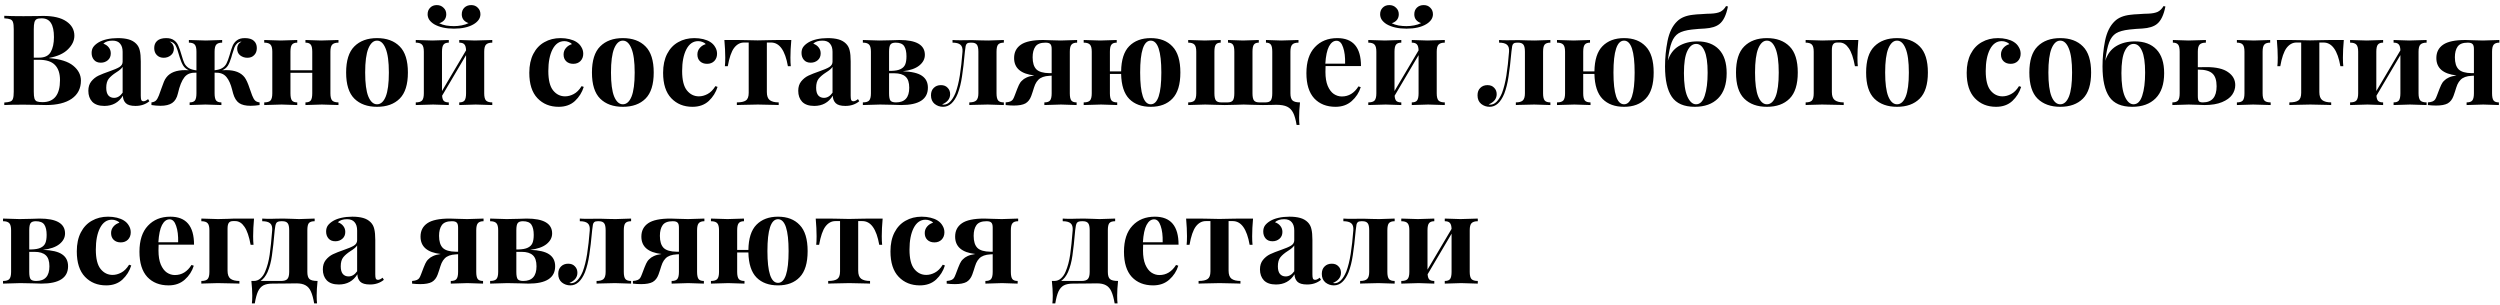 <?xml version="1.0" encoding="UTF-8"?> <svg xmlns="http://www.w3.org/2000/svg" width="476" height="58" viewBox="0 0 476 58" fill="none"> <path d="M9.36 11.072C11.44 11.232 12.968 11.712 13.944 12.512C14.92 13.312 15.408 14.256 15.408 15.344C15.408 16.832 14.824 17.984 13.656 18.8C12.488 19.6 10.864 20 8.784 20C8.32 20 7.928 19.992 7.608 19.976C6.552 19.944 5.52 19.928 4.512 19.928C2.864 19.928 1.632 19.952 0.816 20V19.52C1.344 19.488 1.728 19.424 1.968 19.328C2.224 19.232 2.392 19.048 2.472 18.776C2.568 18.504 2.616 18.064 2.616 17.456V5.552C2.616 4.944 2.568 4.504 2.472 4.232C2.392 3.96 2.224 3.776 1.968 3.68C1.728 3.584 1.344 3.52 0.816 3.488V3.008C1.632 3.056 2.848 3.08 4.464 3.08L7.128 3.056C7.448 3.04 7.816 3.032 8.232 3.032C10.152 3.032 11.616 3.376 12.624 4.064C13.648 4.752 14.16 5.664 14.16 6.8C14.16 7.728 13.752 8.592 12.936 9.392C12.136 10.192 10.944 10.736 9.36 11.024V11.072ZM7.92 3.488C7.488 3.488 7.168 3.544 6.96 3.656C6.768 3.768 6.632 3.968 6.552 4.256C6.472 4.544 6.432 4.976 6.432 5.552V10.976H7.464C8.504 10.976 9.232 10.624 9.648 9.92C10.064 9.2 10.272 8.248 10.272 7.064C10.272 5.864 10.08 4.968 9.696 4.376C9.328 3.784 8.736 3.488 7.92 3.488ZM8.088 19.448C10.312 19.448 11.424 18.048 11.424 15.248C11.424 13.984 11.104 13.024 10.464 12.368C9.824 11.712 8.816 11.384 7.44 11.384H6.432V17.456C6.432 18.032 6.472 18.456 6.552 18.728C6.632 19 6.784 19.192 7.008 19.304C7.248 19.4 7.608 19.448 8.088 19.448ZM19.869 20.168C18.845 20.168 18.077 19.904 17.565 19.376C17.069 18.848 16.821 18.152 16.821 17.288C16.821 16.568 17.005 15.976 17.373 15.512C17.757 15.032 18.213 14.664 18.741 14.408C19.285 14.152 19.973 13.88 20.805 13.592C21.685 13.288 22.325 13.016 22.725 12.776C23.141 12.52 23.349 12.176 23.349 11.744V9.872C23.349 9.2 23.189 8.68 22.869 8.312C22.565 7.928 22.085 7.736 21.429 7.736C20.661 7.736 20.077 7.928 19.677 8.312C20.125 8.472 20.469 8.712 20.709 9.032C20.965 9.352 21.093 9.728 21.093 10.16C21.093 10.704 20.909 11.136 20.541 11.456C20.173 11.776 19.725 11.936 19.197 11.936C18.637 11.936 18.205 11.76 17.901 11.408C17.597 11.056 17.445 10.616 17.445 10.088C17.445 9.64 17.549 9.264 17.757 8.96C17.981 8.64 18.317 8.344 18.765 8.072C19.197 7.816 19.725 7.616 20.349 7.472C20.989 7.328 21.685 7.256 22.437 7.256C23.221 7.256 23.901 7.336 24.477 7.496C25.053 7.656 25.533 7.928 25.917 8.312C26.269 8.664 26.501 9.096 26.613 9.608C26.741 10.12 26.805 10.816 26.805 11.696V18.224C26.805 18.608 26.837 18.88 26.901 19.04C26.981 19.2 27.125 19.28 27.333 19.28C27.573 19.28 27.861 19.144 28.197 18.872L28.437 19.28C27.717 19.872 26.837 20.168 25.797 20.168C24.917 20.168 24.301 19.992 23.949 19.64C23.597 19.288 23.413 18.816 23.397 18.224C22.597 19.52 21.421 20.168 19.869 20.168ZM21.717 18.632C22.341 18.632 22.885 18.304 23.349 17.648V12.728C23.157 13.048 22.749 13.4 22.125 13.784C21.501 14.184 21.029 14.584 20.709 14.984C20.389 15.384 20.229 15.96 20.229 16.712C20.229 17.368 20.365 17.856 20.637 18.176C20.909 18.48 21.269 18.632 21.717 18.632ZM48.011 18.176C48.187 18.624 48.371 18.944 48.563 19.136C48.755 19.328 49.043 19.448 49.427 19.496V20C48.819 20.096 48.243 20.144 47.699 20.144C46.755 20.144 46.027 19.968 45.515 19.616C45.003 19.248 44.627 18.64 44.387 17.792C44.355 17.68 44.283 17.408 44.171 16.976C44.059 16.528 43.915 16.104 43.739 15.704C43.563 15.304 43.363 14.968 43.139 14.696C42.867 14.36 42.547 14.128 42.179 14C41.827 13.872 41.387 13.816 40.859 13.832V17.768C40.859 18.424 40.955 18.88 41.147 19.136C41.339 19.376 41.675 19.496 42.155 19.496V20C40.619 19.936 39.603 19.904 39.107 19.904C38.643 19.904 37.643 19.936 36.107 20V19.496C36.587 19.496 36.923 19.376 37.115 19.136C37.307 18.88 37.403 18.424 37.403 17.768V13.832C36.907 13.816 36.467 13.872 36.083 14C35.715 14.128 35.395 14.36 35.123 14.696C34.611 15.336 34.195 16.368 33.875 17.792C33.683 18.64 33.315 19.248 32.771 19.616C32.243 19.968 31.507 20.144 30.563 20.144C30.019 20.144 29.443 20.096 28.835 20V19.496C29.219 19.448 29.507 19.328 29.699 19.136C29.891 18.944 30.075 18.624 30.251 18.176C30.411 17.776 30.579 17.312 30.755 16.784C30.931 16.272 31.083 15.864 31.211 15.56C31.339 15.24 31.499 14.96 31.691 14.72C32.395 13.808 33.579 13.352 35.243 13.352C35.563 13.352 35.795 13.36 35.939 13.376C35.475 13.168 35.123 12.872 34.883 12.488C34.643 12.104 34.419 11.576 34.211 10.904L34.043 10.352C33.867 9.728 33.715 9.272 33.587 8.984C33.475 8.68 33.315 8.44 33.107 8.264C32.915 8.072 32.643 7.952 32.291 7.904C32.579 8.064 32.787 8.264 32.915 8.504C33.043 8.728 33.107 8.968 33.107 9.224C33.107 9.8 32.907 10.24 32.507 10.544C32.123 10.848 31.675 11 31.163 11C30.635 11 30.203 10.832 29.867 10.496C29.531 10.16 29.363 9.712 29.363 9.152C29.363 8.576 29.547 8.12 29.915 7.784C30.299 7.432 30.875 7.256 31.643 7.256C32.267 7.256 32.763 7.392 33.131 7.664C33.499 7.92 33.771 8.264 33.947 8.696C34.139 9.112 34.347 9.712 34.571 10.496C34.763 11.184 34.947 11.712 35.123 12.08C35.315 12.432 35.579 12.72 35.915 12.944C36.267 13.168 36.763 13.32 37.403 13.4V9.848C37.403 9.192 37.299 8.744 37.091 8.504C36.883 8.248 36.507 8.12 35.963 8.12V7.616C37.627 7.68 38.707 7.712 39.203 7.712C39.731 7.712 40.763 7.68 42.299 7.616V8.12C41.771 8.12 41.395 8.248 41.171 8.504C40.963 8.744 40.859 9.192 40.859 9.848V13.376C41.483 13.312 41.963 13.176 42.299 12.968C42.651 12.76 42.923 12.472 43.115 12.104C43.307 11.736 43.507 11.2 43.715 10.496C43.939 9.696 44.139 9.088 44.315 8.672C44.507 8.256 44.779 7.92 45.131 7.664C45.499 7.392 45.995 7.256 46.619 7.256C47.403 7.256 47.979 7.432 48.347 7.784C48.715 8.12 48.899 8.576 48.899 9.152C48.899 9.712 48.731 10.16 48.395 10.496C48.075 10.832 47.643 11 47.099 11C46.587 11 46.131 10.848 45.731 10.544C45.347 10.24 45.155 9.8 45.155 9.224C45.155 8.968 45.219 8.728 45.347 8.504C45.491 8.264 45.707 8.064 45.995 7.904C45.643 7.952 45.363 8.072 45.155 8.264C44.947 8.456 44.779 8.704 44.651 9.008C44.539 9.296 44.387 9.752 44.195 10.376L44.051 10.904C43.843 11.592 43.619 12.128 43.379 12.512C43.139 12.88 42.787 13.168 42.323 13.376C42.499 13.36 42.755 13.352 43.091 13.352C44.707 13.352 45.867 13.808 46.571 14.72C46.891 15.152 47.211 15.856 47.531 16.832C47.755 17.488 47.915 17.936 48.011 18.176ZM64.446 8.12C63.886 8.12 63.486 8.248 63.246 8.504C63.022 8.744 62.91 9.192 62.91 9.848V17.768C62.91 18.424 63.022 18.88 63.246 19.136C63.486 19.376 63.886 19.496 64.446 19.496V20C62.846 19.936 61.79 19.904 61.278 19.904C60.798 19.904 59.758 19.936 58.158 20V19.496C58.638 19.496 58.974 19.376 59.166 19.136C59.358 18.88 59.454 18.424 59.454 17.768V13.856H55.302V17.768C55.302 18.424 55.398 18.88 55.59 19.136C55.782 19.376 56.118 19.496 56.598 19.496V20C55.126 19.936 54.134 19.904 53.622 19.904C53.142 19.904 52.038 19.936 50.31 20V19.496C50.886 19.496 51.286 19.376 51.51 19.136C51.734 18.88 51.846 18.424 51.846 17.768V9.848C51.846 9.192 51.734 8.744 51.51 8.504C51.286 8.248 50.886 8.12 50.31 8.12V7.616C51.974 7.68 53.03 7.712 53.478 7.712C54.022 7.712 55.062 7.68 56.598 7.616V8.12C56.118 8.12 55.782 8.248 55.59 8.504C55.398 8.744 55.302 9.192 55.302 9.848V13.376H59.454V9.848C59.454 9.192 59.358 8.744 59.166 8.504C58.974 8.248 58.638 8.12 58.158 8.12V7.616C59.694 7.68 60.686 7.712 61.134 7.712C61.678 7.712 62.782 7.68 64.446 7.616V8.12ZM71.784 7.256C73.624 7.256 75.064 7.784 76.104 8.84C77.144 9.88 77.664 11.536 77.664 13.808C77.664 16.08 77.144 17.736 76.104 18.776C75.064 19.816 73.624 20.336 71.784 20.336C69.96 20.336 68.52 19.816 67.464 18.776C66.424 17.736 65.904 16.08 65.904 13.808C65.904 11.536 66.424 9.88 67.464 8.84C68.52 7.784 69.96 7.256 71.784 7.256ZM71.784 7.736C71.096 7.736 70.544 8.24 70.128 9.248C69.728 10.24 69.528 11.76 69.528 13.808C69.528 15.856 69.728 17.376 70.128 18.368C70.544 19.36 71.096 19.856 71.784 19.856C72.488 19.856 73.04 19.368 73.44 18.392C73.84 17.4 74.04 15.872 74.04 13.808C74.04 11.744 73.832 10.216 73.416 9.224C73.016 8.232 72.472 7.736 71.784 7.736ZM93.73 8.12C93.17 8.12 92.77 8.248 92.53 8.504C92.306 8.744 92.194 9.192 92.194 9.848V17.768C92.194 18.424 92.306 18.88 92.53 19.136C92.77 19.376 93.17 19.496 93.73 19.496V20C92.13 19.936 91.074 19.904 90.562 19.904C90.082 19.904 89.042 19.936 87.442 20V19.496C87.922 19.496 88.258 19.376 88.45 19.136C88.642 18.88 88.738 18.424 88.738 17.768V10.496L84.178 18.224C84.21 18.704 84.322 19.04 84.514 19.232C84.722 19.408 85.034 19.496 85.45 19.496V20C83.978 19.936 82.986 19.904 82.474 19.904C81.994 19.904 80.89 19.936 79.162 20V19.496C79.738 19.496 80.138 19.376 80.362 19.136C80.586 18.88 80.698 18.424 80.698 17.768V9.848C80.698 9.192 80.586 8.744 80.362 8.504C80.138 8.248 79.738 8.12 79.162 8.12V7.616C80.826 7.68 81.882 7.712 82.33 7.712C82.874 7.712 83.914 7.68 85.45 7.616V8.12C84.97 8.12 84.634 8.248 84.442 8.504C84.25 8.744 84.154 9.192 84.154 9.848V17.336L88.738 9.584C88.722 9.024 88.61 8.64 88.402 8.432C88.21 8.224 87.89 8.12 87.442 8.12V7.616C88.978 7.68 89.97 7.712 90.418 7.712C90.962 7.712 92.066 7.68 93.73 7.616V8.12ZM89.722 0.968C90.234 0.968 90.65 1.136 90.97 1.472C91.306 1.792 91.474 2.208 91.474 2.72C91.474 3.104 91.354 3.464 91.114 3.8C90.874 4.12 90.562 4.392 90.178 4.616C89.234 5.176 87.986 5.456 86.434 5.456C84.898 5.456 83.642 5.176 82.666 4.616C82.298 4.392 81.994 4.12 81.754 3.8C81.53 3.464 81.418 3.104 81.418 2.72C81.418 2.208 81.578 1.792 81.898 1.472C82.218 1.136 82.642 0.968 83.17 0.968C83.682 0.968 84.106 1.136 84.442 1.472C84.794 1.792 84.97 2.208 84.97 2.72C84.97 3.136 84.85 3.496 84.61 3.8C84.37 4.088 84.042 4.296 83.626 4.424C83.994 4.616 84.434 4.76 84.946 4.856C85.458 4.936 85.954 4.976 86.434 4.976C86.914 4.976 87.402 4.928 87.898 4.832C88.41 4.736 88.85 4.592 89.218 4.4C88.818 4.272 88.498 4.064 88.258 3.776C88.034 3.488 87.922 3.136 87.922 2.72C87.922 2.192 88.09 1.768 88.426 1.448C88.762 1.128 89.194 0.968 89.722 0.968ZM106.73 7.256C107.322 7.256 107.882 7.32 108.41 7.448C108.938 7.576 109.378 7.752 109.73 7.976C110.146 8.232 110.466 8.56 110.69 8.96C110.93 9.344 111.05 9.768 111.05 10.232C111.05 10.792 110.874 11.256 110.522 11.624C110.17 11.976 109.714 12.152 109.154 12.152C108.594 12.152 108.146 11.992 107.81 11.672C107.474 11.352 107.306 10.92 107.306 10.376C107.306 9.896 107.458 9.48 107.762 9.128C108.066 8.776 108.442 8.536 108.89 8.408C108.762 8.232 108.562 8.096 108.29 8C108.034 7.888 107.754 7.832 107.45 7.832C106.49 7.832 105.738 8.36 105.194 9.416C104.666 10.456 104.402 11.824 104.402 13.52C104.402 15.232 104.706 16.464 105.314 17.216C105.922 17.968 106.682 18.344 107.594 18.344C108.138 18.344 108.682 18.2 109.226 17.912C109.786 17.624 110.29 17.12 110.738 16.4L111.146 16.544C110.826 17.584 110.266 18.48 109.466 19.232C108.666 19.968 107.634 20.336 106.37 20.336C104.722 20.336 103.378 19.792 102.338 18.704C101.298 17.616 100.778 16 100.778 13.856C100.778 12.448 101.034 11.248 101.546 10.256C102.058 9.264 102.762 8.52 103.658 8.024C104.554 7.512 105.578 7.256 106.73 7.256ZM118.588 7.256C120.428 7.256 121.868 7.784 122.908 8.84C123.948 9.88 124.468 11.536 124.468 13.808C124.468 16.08 123.948 17.736 122.908 18.776C121.868 19.816 120.428 20.336 118.588 20.336C116.764 20.336 115.324 19.816 114.268 18.776C113.228 17.736 112.708 16.08 112.708 13.808C112.708 11.536 113.228 9.88 114.268 8.84C115.324 7.784 116.764 7.256 118.588 7.256ZM118.588 7.736C117.9 7.736 117.348 8.24 116.932 9.248C116.532 10.24 116.332 11.76 116.332 13.808C116.332 15.856 116.532 17.376 116.932 18.368C117.348 19.36 117.9 19.856 118.588 19.856C119.292 19.856 119.844 19.368 120.244 18.392C120.644 17.4 120.844 15.872 120.844 13.808C120.844 11.744 120.636 10.216 120.22 9.224C119.82 8.232 119.276 7.736 118.588 7.736ZM132.207 7.256C132.799 7.256 133.359 7.32 133.887 7.448C134.415 7.576 134.855 7.752 135.207 7.976C135.623 8.232 135.943 8.56 136.167 8.96C136.407 9.344 136.527 9.768 136.527 10.232C136.527 10.792 136.351 11.256 135.999 11.624C135.647 11.976 135.191 12.152 134.631 12.152C134.071 12.152 133.623 11.992 133.287 11.672C132.951 11.352 132.783 10.92 132.783 10.376C132.783 9.896 132.935 9.48 133.239 9.128C133.543 8.776 133.919 8.536 134.367 8.408C134.239 8.232 134.039 8.096 133.767 8C133.511 7.888 133.231 7.832 132.927 7.832C131.967 7.832 131.215 8.36 130.671 9.416C130.143 10.456 129.879 11.824 129.879 13.52C129.879 15.232 130.183 16.464 130.791 17.216C131.399 17.968 132.159 18.344 133.071 18.344C133.615 18.344 134.159 18.2 134.703 17.912C135.263 17.624 135.767 17.12 136.215 16.4L136.623 16.544C136.303 17.584 135.743 18.48 134.943 19.232C134.143 19.968 133.111 20.336 131.847 20.336C130.199 20.336 128.855 19.792 127.815 18.704C126.775 17.616 126.255 16 126.255 13.856C126.255 12.448 126.511 11.248 127.023 10.256C127.535 9.264 128.239 8.52 129.135 8.024C130.031 7.512 131.055 7.256 132.207 7.256ZM150.665 7.616C150.553 8.864 150.497 9.984 150.497 10.976C150.497 11.648 150.521 12.192 150.569 12.608H150.017C149.489 9.6 148.417 8.096 146.801 8.096H146.009V17.528C146.009 18.264 146.193 18.776 146.561 19.064C146.945 19.352 147.513 19.496 148.265 19.496V20L147.593 19.976C145.865 19.928 144.769 19.904 144.305 19.904C143.841 19.904 142.721 19.928 140.945 19.976L140.297 20V19.496C141.081 19.496 141.649 19.376 142.001 19.136C142.369 18.896 142.553 18.408 142.553 17.672V8.096H141.665C140.929 8.096 140.297 8.44 139.769 9.128C139.257 9.816 138.857 10.976 138.569 12.608H138.017C138.065 12.224 138.089 11.68 138.089 10.976C138.089 10.016 138.033 8.896 137.921 7.616H140.465L141.929 7.64C142.889 7.672 143.665 7.688 144.257 7.688C144.849 7.688 145.641 7.672 146.633 7.64L148.121 7.616H150.665ZM155.033 20.168C154.009 20.168 153.241 19.904 152.729 19.376C152.233 18.848 151.985 18.152 151.985 17.288C151.985 16.568 152.169 15.976 152.537 15.512C152.921 15.032 153.377 14.664 153.905 14.408C154.449 14.152 155.137 13.88 155.969 13.592C156.849 13.288 157.489 13.016 157.889 12.776C158.305 12.52 158.513 12.176 158.513 11.744V9.872C158.513 9.2 158.353 8.68 158.033 8.312C157.729 7.928 157.249 7.736 156.593 7.736C155.825 7.736 155.241 7.928 154.841 8.312C155.289 8.472 155.633 8.712 155.873 9.032C156.129 9.352 156.257 9.728 156.257 10.16C156.257 10.704 156.073 11.136 155.705 11.456C155.337 11.776 154.889 11.936 154.361 11.936C153.801 11.936 153.369 11.76 153.065 11.408C152.761 11.056 152.609 10.616 152.609 10.088C152.609 9.64 152.713 9.264 152.921 8.96C153.145 8.64 153.481 8.344 153.929 8.072C154.361 7.816 154.889 7.616 155.513 7.472C156.153 7.328 156.849 7.256 157.601 7.256C158.385 7.256 159.065 7.336 159.641 7.496C160.217 7.656 160.697 7.928 161.081 8.312C161.433 8.664 161.665 9.096 161.777 9.608C161.905 10.12 161.969 10.816 161.969 11.696V18.224C161.969 18.608 162.001 18.88 162.065 19.04C162.145 19.2 162.289 19.28 162.497 19.28C162.737 19.28 163.025 19.144 163.361 18.872L163.601 19.28C162.881 19.872 162.001 20.168 160.961 20.168C160.081 20.168 159.465 19.992 159.113 19.64C158.761 19.288 158.577 18.816 158.561 18.224C157.761 19.52 156.585 20.168 155.033 20.168ZM156.881 18.632C157.505 18.632 158.049 18.304 158.513 17.648V12.728C158.321 13.048 157.913 13.4 157.289 13.784C156.665 14.184 156.193 14.584 155.873 14.984C155.553 15.384 155.393 15.96 155.393 16.712C155.393 17.368 155.529 17.856 155.801 18.176C156.073 18.48 156.433 18.632 156.881 18.632ZM171.895 13.568C173.591 13.632 174.807 13.92 175.543 14.432C176.295 14.944 176.671 15.696 176.671 16.688C176.671 18.896 174.975 20 171.583 20C171.311 20 170.775 19.984 169.975 19.952C168.983 19.92 168.183 19.904 167.575 19.904C167.111 19.904 166.015 19.936 164.287 20V19.496C164.863 19.496 165.263 19.376 165.487 19.136C165.711 18.88 165.823 18.424 165.823 17.768V9.848C165.823 9.192 165.711 8.744 165.487 8.504C165.263 8.248 164.863 8.12 164.287 8.12V7.616C165.951 7.68 166.999 7.712 167.431 7.712C168.007 7.712 168.759 7.696 169.687 7.664C170.455 7.632 170.975 7.616 171.247 7.616C174.479 7.616 176.095 8.56 176.095 10.448C176.095 11.232 175.735 11.912 175.015 12.488C174.311 13.048 173.271 13.408 171.895 13.568ZM170.527 8.12C170.047 8.12 169.719 8.24 169.543 8.48C169.367 8.704 169.279 9.16 169.279 9.848V13.496H169.663C170.447 13.48 171.047 13.368 171.463 13.16C171.895 12.952 172.191 12.656 172.351 12.272C172.511 11.888 172.591 11.368 172.591 10.712C172.591 9.88 172.447 9.24 172.159 8.792C171.871 8.344 171.327 8.12 170.527 8.12ZM170.599 19.496C172.279 19.496 173.119 18.568 173.119 16.712C173.119 15.72 172.887 15.016 172.423 14.6C171.959 14.168 171.247 13.952 170.287 13.952H169.279V17.768C169.279 18.456 169.367 18.92 169.543 19.16C169.735 19.384 170.087 19.496 170.599 19.496ZM191.131 8.12C190.603 8.12 190.235 8.248 190.027 8.504C189.835 8.744 189.739 9.192 189.739 9.848V17.768C189.739 18.424 189.843 18.88 190.051 19.136C190.259 19.376 190.619 19.496 191.131 19.496V20C189.595 19.936 188.571 19.904 188.059 19.904C187.643 19.904 186.643 19.928 185.059 19.976C184.931 19.992 184.763 20 184.555 20V19.496C185.163 19.496 185.603 19.376 185.875 19.136C186.147 18.88 186.283 18.424 186.283 17.768V9.848C186.283 9.192 186.187 8.744 185.995 8.504C185.803 8.248 185.467 8.12 184.987 8.12H184.771C184.483 8.12 184.267 8.176 184.123 8.288C183.995 8.384 183.907 8.544 183.859 8.768C183.811 8.992 183.763 9.352 183.715 9.848C183.539 11.784 183.355 13.36 183.163 14.576C182.987 15.792 182.715 16.88 182.347 17.84C181.659 19.504 180.731 20.336 179.563 20.336C178.955 20.336 178.419 20.152 177.955 19.784C177.491 19.4 177.259 18.856 177.259 18.152C177.259 17.544 177.435 17.072 177.787 16.736C178.139 16.384 178.595 16.208 179.155 16.208C179.699 16.208 180.123 16.376 180.427 16.712C180.747 17.032 180.907 17.44 180.907 17.936C180.907 18.8 180.395 19.448 179.371 19.88C179.467 19.912 179.571 19.928 179.683 19.928C180.547 19.928 181.291 19.192 181.915 17.72C182.267 16.792 182.547 15.672 182.755 14.36C182.963 13.032 183.131 11.528 183.259 9.848C183.307 9.208 183.171 8.76 182.851 8.504C182.547 8.248 182.051 8.12 181.363 8.12V7.616C181.715 7.648 182.219 7.664 182.875 7.664L185.107 7.64C185.571 7.64 186.139 7.656 186.811 7.688L188.179 7.712C188.611 7.712 189.595 7.68 191.131 7.616V8.12ZM205.085 8.12C204.573 8.12 204.213 8.248 204.005 8.504C203.797 8.744 203.693 9.192 203.693 9.848V17.768C203.693 18.424 203.789 18.88 203.981 19.136C204.173 19.376 204.509 19.496 204.989 19.496V20C203.517 19.936 202.525 19.904 202.013 19.904C201.565 19.904 200.509 19.936 198.845 20V19.496C199.373 19.496 199.733 19.376 199.925 19.136C200.133 18.88 200.237 18.424 200.237 17.768V14.408C200.045 14.408 199.901 14.416 199.805 14.432C198.845 14.48 198.141 14.736 197.693 15.2C197.453 15.44 197.253 15.736 197.093 16.088C196.949 16.44 196.797 16.888 196.637 17.432L196.349 18.272C196.109 18.928 195.741 19.4 195.245 19.688C194.749 19.96 194.013 20.096 193.037 20.096C192.509 20.096 191.989 20.064 191.476 20V19.496C191.877 19.464 192.181 19.4 192.389 19.304C192.597 19.208 192.749 19.088 192.845 18.944C192.957 18.784 193.077 18.528 193.205 18.176C193.573 17.184 193.837 16.52 193.997 16.184C194.157 15.832 194.357 15.552 194.597 15.344C194.805 15.12 195.085 14.928 195.437 14.768C195.789 14.592 196.285 14.456 196.925 14.36C194.365 14.072 193.085 12.968 193.085 11.048C193.085 9.944 193.517 9.096 194.381 8.504C195.245 7.912 196.661 7.616 198.629 7.616C198.981 7.616 199.493 7.632 200.165 7.664C200.901 7.696 201.501 7.712 201.965 7.712C202.445 7.712 203.485 7.68 205.085 7.616V8.12ZM200.237 13.928V9.344C200.237 8.864 200.149 8.544 199.973 8.384C199.813 8.208 199.509 8.12 199.061 8.12C198.133 8.12 197.493 8.368 197.141 8.864C196.789 9.36 196.613 10.04 196.613 10.904C196.613 11.96 196.853 12.728 197.333 13.208C197.813 13.672 198.637 13.912 199.805 13.928H200.237ZM219.102 7.256C220.862 7.256 222.238 7.784 223.23 8.84C224.238 9.88 224.742 11.536 224.742 13.808C224.742 16.08 224.238 17.736 223.23 18.776C222.238 19.816 220.862 20.336 219.102 20.336C217.374 20.336 216.014 19.84 215.022 18.848C214.03 17.84 213.51 16.248 213.462 14.072H211.326V17.768C211.326 18.424 211.43 18.88 211.638 19.136C211.846 19.376 212.206 19.496 212.718 19.496V20C211.182 19.936 210.158 19.904 209.646 19.904C209.166 19.904 208.062 19.936 206.334 20V19.496C206.91 19.496 207.31 19.376 207.534 19.136C207.758 18.88 207.87 18.424 207.87 17.768V9.848C207.87 9.192 207.758 8.744 207.534 8.504C207.31 8.248 206.91 8.12 206.334 8.12V7.616C207.998 7.68 209.054 7.712 209.502 7.712C210.046 7.712 211.086 7.68 212.622 7.616V8.12C212.142 8.12 211.806 8.248 211.614 8.504C211.422 8.744 211.326 9.192 211.326 9.848V13.592H213.462C213.494 11.4 214.006 9.8 214.998 8.792C216.006 7.768 217.374 7.256 219.102 7.256ZM219.102 19.856C220.446 19.856 221.118 17.84 221.118 13.808C221.118 9.76 220.446 7.736 219.102 7.736C217.758 7.736 217.086 9.76 217.086 13.808C217.086 17.84 217.758 19.856 219.102 19.856ZM247.232 8.12C246.656 8.12 246.256 8.248 246.032 8.504C245.808 8.744 245.696 9.192 245.696 9.848V17.768C245.696 18.424 245.832 18.88 246.104 19.136C246.376 19.376 246.848 19.496 247.52 19.496C247.408 20.552 247.352 21.52 247.352 22.4C247.352 22.976 247.376 23.44 247.424 23.792H246.872C246.712 22.8 246.496 22.032 246.224 21.488C245.952 20.944 245.568 20.552 245.072 20.312C244.576 20.072 243.888 19.952 243.008 19.952C242.624 19.952 242.312 19.96 242.072 19.976L240.44 20C239.832 20 239.112 19.984 238.28 19.952C237.576 19.92 237.08 19.904 236.792 19.904C236.504 19.904 236.008 19.92 235.304 19.952C234.472 19.984 233.768 20 233.192 20C232.648 20 231.976 19.984 231.176 19.952C230.44 19.92 229.872 19.904 229.472 19.904C229.04 19.904 227.96 19.936 226.232 20V19.496C226.808 19.496 227.208 19.376 227.432 19.136C227.656 18.88 227.768 18.424 227.768 17.768V9.848C227.768 9.192 227.656 8.744 227.432 8.504C227.208 8.248 226.808 8.12 226.232 8.12V7.616C227.896 7.68 228.952 7.712 229.4 7.712C229.88 7.712 230.888 7.68 232.424 7.616V8.12C231.976 8.12 231.664 8.248 231.488 8.504C231.312 8.744 231.224 9.192 231.224 9.848V17.768C231.224 18.424 231.32 18.88 231.512 19.136C231.704 19.376 232.04 19.496 232.52 19.496H233.72C234.2 19.496 234.536 19.376 234.728 19.136C234.92 18.88 235.016 18.424 235.016 17.768V9.848C235.016 9.192 234.928 8.744 234.752 8.504C234.576 8.248 234.264 8.12 233.816 8.12V7.616C235.224 7.68 236.176 7.712 236.672 7.712C237.136 7.712 238.136 7.68 239.672 7.616V8.12C239.224 8.12 238.912 8.248 238.736 8.504C238.56 8.744 238.472 9.192 238.472 9.848V17.768C238.472 18.424 238.568 18.88 238.76 19.136C238.952 19.376 239.288 19.496 239.768 19.496H240.944C241.424 19.496 241.76 19.376 241.952 19.136C242.144 18.88 242.24 18.424 242.24 17.768V9.848C242.24 9.192 242.152 8.744 241.976 8.504C241.8 8.248 241.488 8.12 241.04 8.12V7.616C242.512 7.68 243.48 7.712 243.944 7.712C244.408 7.712 245.504 7.68 247.232 7.616V8.12ZM255.484 18.368C256.796 18.368 257.852 17.728 258.652 16.448L259.084 16.592C258.764 17.632 258.188 18.52 257.356 19.256C256.54 19.976 255.516 20.336 254.284 20.336C252.588 20.336 251.236 19.8 250.228 18.728C249.236 17.64 248.74 16.04 248.74 13.928C248.74 11.768 249.276 10.12 250.348 8.984C251.42 7.832 252.844 7.256 254.62 7.256C257.628 7.256 259.132 9.032 259.132 12.584H252.388C252.372 12.824 252.364 13.2 252.364 13.712C252.364 14.768 252.508 15.648 252.796 16.352C253.1 17.056 253.484 17.568 253.948 17.888C254.428 18.208 254.94 18.368 255.484 18.368ZM254.476 7.76C253.9 7.76 253.42 8.12 253.036 8.84C252.668 9.544 252.436 10.64 252.34 12.128H256.108C256.14 10.864 256.012 9.824 255.724 9.008C255.452 8.176 255.036 7.76 254.476 7.76ZM275.089 8.12C274.529 8.12 274.129 8.248 273.889 8.504C273.665 8.744 273.553 9.192 273.553 9.848V17.768C273.553 18.424 273.665 18.88 273.889 19.136C274.129 19.376 274.529 19.496 275.089 19.496V20C273.489 19.936 272.433 19.904 271.921 19.904C271.441 19.904 270.401 19.936 268.801 20V19.496C269.281 19.496 269.617 19.376 269.809 19.136C270.001 18.88 270.097 18.424 270.097 17.768V10.496L265.537 18.224C265.569 18.704 265.681 19.04 265.873 19.232C266.081 19.408 266.393 19.496 266.809 19.496V20C265.337 19.936 264.345 19.904 263.833 19.904C263.353 19.904 262.249 19.936 260.521 20V19.496C261.097 19.496 261.497 19.376 261.721 19.136C261.945 18.88 262.057 18.424 262.057 17.768V9.848C262.057 9.192 261.945 8.744 261.721 8.504C261.497 8.248 261.097 8.12 260.521 8.12V7.616C262.185 7.68 263.241 7.712 263.689 7.712C264.233 7.712 265.273 7.68 266.809 7.616V8.12C266.329 8.12 265.993 8.248 265.801 8.504C265.609 8.744 265.513 9.192 265.513 9.848V17.336L270.097 9.584C270.081 9.024 269.969 8.64 269.761 8.432C269.569 8.224 269.249 8.12 268.801 8.12V7.616C270.337 7.68 271.329 7.712 271.777 7.712C272.321 7.712 273.425 7.68 275.089 7.616V8.12ZM271.081 0.968C271.593 0.968 272.009 1.136 272.329 1.472C272.665 1.792 272.833 2.208 272.833 2.72C272.833 3.104 272.713 3.464 272.473 3.8C272.233 4.12 271.921 4.392 271.537 4.616C270.593 5.176 269.345 5.456 267.793 5.456C266.257 5.456 265.001 5.176 264.025 4.616C263.657 4.392 263.353 4.12 263.113 3.8C262.889 3.464 262.777 3.104 262.777 2.72C262.777 2.208 262.937 1.792 263.257 1.472C263.577 1.136 264.001 0.968 264.529 0.968C265.041 0.968 265.465 1.136 265.801 1.472C266.153 1.792 266.329 2.208 266.329 2.72C266.329 3.136 266.209 3.496 265.969 3.8C265.729 4.088 265.401 4.296 264.985 4.424C265.353 4.616 265.793 4.76 266.305 4.856C266.817 4.936 267.313 4.976 267.793 4.976C268.273 4.976 268.761 4.928 269.257 4.832C269.769 4.736 270.209 4.592 270.577 4.4C270.177 4.272 269.857 4.064 269.617 3.776C269.393 3.488 269.281 3.136 269.281 2.72C269.281 2.192 269.449 1.768 269.785 1.448C270.121 1.128 270.553 0.968 271.081 0.968ZM295.193 8.12C294.665 8.12 294.297 8.248 294.089 8.504C293.897 8.744 293.801 9.192 293.801 9.848V17.768C293.801 18.424 293.905 18.88 294.113 19.136C294.321 19.376 294.681 19.496 295.193 19.496V20C293.657 19.936 292.633 19.904 292.121 19.904C291.705 19.904 290.705 19.928 289.121 19.976C288.993 19.992 288.825 20 288.617 20V19.496C289.225 19.496 289.665 19.376 289.937 19.136C290.209 18.88 290.345 18.424 290.345 17.768V9.848C290.345 9.192 290.249 8.744 290.057 8.504C289.865 8.248 289.529 8.12 289.049 8.12H288.833C288.545 8.12 288.329 8.176 288.185 8.288C288.057 8.384 287.969 8.544 287.921 8.768C287.873 8.992 287.825 9.352 287.777 9.848C287.601 11.784 287.417 13.36 287.225 14.576C287.049 15.792 286.777 16.88 286.409 17.84C285.721 19.504 284.793 20.336 283.625 20.336C283.017 20.336 282.481 20.152 282.017 19.784C281.553 19.4 281.321 18.856 281.321 18.152C281.321 17.544 281.497 17.072 281.849 16.736C282.201 16.384 282.657 16.208 283.217 16.208C283.761 16.208 284.185 16.376 284.489 16.712C284.809 17.032 284.969 17.44 284.969 17.936C284.969 18.8 284.457 19.448 283.433 19.88C283.529 19.912 283.633 19.928 283.745 19.928C284.609 19.928 285.353 19.192 285.977 17.72C286.329 16.792 286.609 15.672 286.817 14.36C287.025 13.032 287.193 11.528 287.321 9.848C287.369 9.208 287.233 8.76 286.913 8.504C286.609 8.248 286.113 8.12 285.425 8.12V7.616C285.777 7.648 286.281 7.664 286.937 7.664L289.169 7.64C289.633 7.64 290.201 7.656 290.873 7.688L292.241 7.712C292.673 7.712 293.657 7.68 295.193 7.616V8.12ZM309.219 7.256C310.979 7.256 312.355 7.784 313.347 8.84C314.355 9.88 314.859 11.536 314.859 13.808C314.859 16.08 314.355 17.736 313.347 18.776C312.355 19.816 310.979 20.336 309.219 20.336C307.491 20.336 306.131 19.84 305.139 18.848C304.147 17.84 303.627 16.248 303.579 14.072H301.443V17.768C301.443 18.424 301.547 18.88 301.755 19.136C301.963 19.376 302.323 19.496 302.835 19.496V20C301.299 19.936 300.275 19.904 299.763 19.904C299.283 19.904 298.179 19.936 296.451 20V19.496C297.027 19.496 297.427 19.376 297.651 19.136C297.875 18.88 297.987 18.424 297.987 17.768V9.848C297.987 9.192 297.875 8.744 297.651 8.504C297.427 8.248 297.027 8.12 296.451 8.12V7.616C298.115 7.68 299.171 7.712 299.619 7.712C300.163 7.712 301.203 7.68 302.739 7.616V8.12C302.259 8.12 301.923 8.248 301.731 8.504C301.539 8.744 301.443 9.192 301.443 9.848V13.592H303.579C303.611 11.4 304.123 9.8 305.115 8.792C306.123 7.768 307.491 7.256 309.219 7.256ZM309.219 19.856C310.563 19.856 311.235 17.84 311.235 13.808C311.235 9.76 310.563 7.736 309.219 7.736C307.875 7.736 307.203 9.76 307.203 13.808C307.203 17.84 307.875 19.856 309.219 19.856ZM323.189 7.88C324.949 7.88 326.317 8.392 327.293 9.416C328.269 10.44 328.757 11.944 328.757 13.928C328.757 16.04 328.213 17.64 327.125 18.728C326.053 19.8 324.573 20.336 322.685 20.336C320.637 20.336 319.181 19.704 318.317 18.44C317.453 17.176 317.021 15.248 317.021 12.656C317.021 11.04 317.181 9.416 317.501 7.784C317.837 6.136 318.453 4.888 319.349 4.04C320.037 3.368 321.029 2.96 322.325 2.816C322.805 2.752 323.309 2.712 323.837 2.696C324.381 2.664 324.749 2.64 324.941 2.624C325.309 2.624 325.565 2.616 325.709 2.6C326.509 2.568 327.125 2.448 327.557 2.24C327.989 2.016 328.349 1.656 328.637 1.16L328.997 1.232C328.677 2.864 328.141 3.976 327.389 4.568C326.781 5.064 325.853 5.352 324.605 5.432C323.837 5.464 323.013 5.528 322.133 5.624C321.013 5.752 320.165 5.992 319.589 6.344C319.029 6.696 318.597 7.264 318.293 8.048C317.989 8.816 317.741 9.992 317.549 11.576C317.933 10.328 318.621 9.4 319.613 8.792C320.621 8.184 321.813 7.88 323.189 7.88ZM322.925 19.856C323.677 19.856 324.229 19.312 324.581 18.224C324.949 17.12 325.133 15.656 325.133 13.832C325.133 11.928 324.933 10.544 324.533 9.68C324.149 8.8 323.621 8.36 322.949 8.36C322.261 8.36 321.701 8.808 321.269 9.704C320.837 10.584 320.621 11.992 320.621 13.928C320.621 15.896 320.837 17.376 321.269 18.368C321.717 19.36 322.269 19.856 322.925 19.856ZM336.416 7.256C338.256 7.256 339.696 7.784 340.736 8.84C341.776 9.88 342.296 11.536 342.296 13.808C342.296 16.08 341.776 17.736 340.736 18.776C339.696 19.816 338.256 20.336 336.416 20.336C334.592 20.336 333.152 19.816 332.096 18.776C331.056 17.736 330.536 16.08 330.536 13.808C330.536 11.536 331.056 9.88 332.096 8.84C333.152 7.784 334.592 7.256 336.416 7.256ZM336.416 7.736C335.728 7.736 335.176 8.24 334.76 9.248C334.36 10.24 334.16 11.76 334.16 13.808C334.16 15.856 334.36 17.376 334.76 18.368C335.176 19.36 335.728 19.856 336.416 19.856C337.12 19.856 337.672 19.368 338.072 18.392C338.472 17.4 338.672 15.872 338.672 13.808C338.672 11.744 338.464 10.216 338.048 9.224C337.648 8.232 337.104 7.736 336.416 7.736ZM353.827 7.616C353.715 8.864 353.659 9.984 353.659 10.976C353.659 11.648 353.683 12.192 353.731 12.608H353.179C352.891 11.024 352.499 9.88 352.003 9.176C351.523 8.456 350.939 8.096 350.251 8.096H349.819C349.451 8.096 349.187 8.208 349.027 8.432C348.867 8.64 348.787 9.016 348.787 9.56V17.528C348.787 18.264 348.971 18.776 349.339 19.064C349.723 19.352 350.291 19.496 351.043 19.496V20L350.419 19.976C348.643 19.928 347.475 19.904 346.915 19.904C346.499 19.904 345.619 19.928 344.275 19.976L343.795 20V19.496C344.371 19.496 344.771 19.376 344.995 19.136C345.219 18.88 345.331 18.424 345.331 17.768V9.848C345.331 9.192 345.219 8.744 344.995 8.504C344.771 8.248 344.371 8.12 343.795 8.12V7.616C345.459 7.68 346.515 7.712 346.963 7.712C347.459 7.712 348.107 7.696 348.907 7.664C349.515 7.632 349.915 7.616 350.107 7.616H353.827ZM361.19 7.256C363.03 7.256 364.47 7.784 365.51 8.84C366.55 9.88 367.07 11.536 367.07 13.808C367.07 16.08 366.55 17.736 365.51 18.776C364.47 19.816 363.03 20.336 361.19 20.336C359.366 20.336 357.926 19.816 356.87 18.776C355.83 17.736 355.31 16.08 355.31 13.808C355.31 11.536 355.83 9.88 356.87 8.84C357.926 7.784 359.366 7.256 361.19 7.256ZM361.19 7.736C360.502 7.736 359.95 8.24 359.534 9.248C359.134 10.24 358.934 11.76 358.934 13.808C358.934 15.856 359.134 17.376 359.534 18.368C359.95 19.36 360.502 19.856 361.19 19.856C361.894 19.856 362.446 19.368 362.846 18.392C363.246 17.4 363.446 15.872 363.446 13.808C363.446 11.744 363.238 10.216 362.822 9.224C362.422 8.232 361.878 7.736 361.19 7.736ZM380.41 7.256C381.002 7.256 381.562 7.32 382.09 7.448C382.618 7.576 383.058 7.752 383.41 7.976C383.826 8.232 384.146 8.56 384.37 8.96C384.61 9.344 384.73 9.768 384.73 10.232C384.73 10.792 384.554 11.256 384.202 11.624C383.85 11.976 383.394 12.152 382.834 12.152C382.274 12.152 381.826 11.992 381.49 11.672C381.154 11.352 380.986 10.92 380.986 10.376C380.986 9.896 381.138 9.48 381.442 9.128C381.746 8.776 382.122 8.536 382.57 8.408C382.442 8.232 382.242 8.096 381.97 8C381.714 7.888 381.434 7.832 381.13 7.832C380.17 7.832 379.418 8.36 378.874 9.416C378.346 10.456 378.082 11.824 378.082 13.52C378.082 15.232 378.386 16.464 378.994 17.216C379.602 17.968 380.362 18.344 381.274 18.344C381.818 18.344 382.362 18.2 382.906 17.912C383.466 17.624 383.97 17.12 384.418 16.4L384.826 16.544C384.506 17.584 383.946 18.48 383.146 19.232C382.346 19.968 381.314 20.336 380.05 20.336C378.402 20.336 377.058 19.792 376.018 18.704C374.978 17.616 374.458 16 374.458 13.856C374.458 12.448 374.714 11.248 375.226 10.256C375.738 9.264 376.442 8.52 377.338 8.024C378.234 7.512 379.258 7.256 380.41 7.256ZM392.268 7.256C394.108 7.256 395.548 7.784 396.588 8.84C397.628 9.88 398.148 11.536 398.148 13.808C398.148 16.08 397.628 17.736 396.588 18.776C395.548 19.816 394.108 20.336 392.268 20.336C390.444 20.336 389.004 19.816 387.948 18.776C386.908 17.736 386.388 16.08 386.388 13.808C386.388 11.536 386.908 9.88 387.948 8.84C389.004 7.784 390.444 7.256 392.268 7.256ZM392.268 7.736C391.58 7.736 391.028 8.24 390.612 9.248C390.212 10.24 390.012 11.76 390.012 13.808C390.012 15.856 390.212 17.376 390.612 18.368C391.028 19.36 391.58 19.856 392.268 19.856C392.972 19.856 393.524 19.368 393.924 18.392C394.324 17.4 394.524 15.872 394.524 13.808C394.524 11.744 394.316 10.216 393.9 9.224C393.5 8.232 392.956 7.736 392.268 7.736ZM406.486 7.88C408.246 7.88 409.614 8.392 410.59 9.416C411.566 10.44 412.054 11.944 412.054 13.928C412.054 16.04 411.51 17.64 410.422 18.728C409.35 19.8 407.87 20.336 405.982 20.336C403.934 20.336 402.478 19.704 401.614 18.44C400.75 17.176 400.318 15.248 400.318 12.656C400.318 11.04 400.478 9.416 400.798 7.784C401.134 6.136 401.75 4.888 402.646 4.04C403.334 3.368 404.326 2.96 405.622 2.816C406.102 2.752 406.606 2.712 407.134 2.696C407.678 2.664 408.046 2.64 408.238 2.624C408.606 2.624 408.862 2.616 409.006 2.6C409.806 2.568 410.422 2.448 410.854 2.24C411.286 2.016 411.646 1.656 411.934 1.16L412.294 1.232C411.974 2.864 411.438 3.976 410.686 4.568C410.078 5.064 409.15 5.352 407.902 5.432C407.134 5.464 406.31 5.528 405.43 5.624C404.31 5.752 403.462 5.992 402.886 6.344C402.326 6.696 401.894 7.264 401.59 8.048C401.286 8.816 401.038 9.992 400.846 11.576C401.23 10.328 401.918 9.4 402.91 8.792C403.918 8.184 405.11 7.88 406.486 7.88ZM406.222 19.856C406.974 19.856 407.526 19.312 407.878 18.224C408.246 17.12 408.43 15.656 408.43 13.832C408.43 11.928 408.23 10.544 407.83 9.68C407.446 8.8 406.918 8.36 406.246 8.36C405.558 8.36 404.998 8.808 404.566 9.704C404.134 10.584 403.918 11.992 403.918 13.928C403.918 15.896 404.134 17.376 404.566 18.368C405.014 19.36 405.566 19.856 406.222 19.856ZM420.121 12.776C421.961 12.776 423.329 13.096 424.225 13.736C425.137 14.36 425.593 15.184 425.593 16.208C425.593 16.864 425.393 17.48 424.993 18.056C424.593 18.616 423.953 19.08 423.073 19.448C422.193 19.816 421.073 20 419.713 20C419.457 20 419.025 19.984 418.417 19.952C417.745 19.92 417.185 19.904 416.737 19.904C416.257 19.904 415.217 19.936 413.617 20V19.496C414.129 19.496 414.489 19.376 414.697 19.136C414.905 18.88 415.009 18.424 415.009 17.768V9.848C415.009 9.192 414.913 8.744 414.721 8.504C414.529 8.248 414.193 8.12 413.713 8.12V7.616C415.185 7.68 416.177 7.712 416.689 7.712C417.169 7.712 418.273 7.68 420.001 7.616V8.12C419.425 8.12 419.025 8.248 418.801 8.504C418.577 8.744 418.465 9.192 418.465 9.848V12.8L420.121 12.776ZM430.801 17.768C430.801 18.424 430.913 18.88 431.137 19.136C431.361 19.376 431.761 19.496 432.337 19.496V20C430.609 19.936 429.497 19.904 429.001 19.904C428.473 19.904 427.441 19.936 425.905 20V19.496C426.449 19.496 426.825 19.376 427.033 19.136C427.241 18.88 427.345 18.424 427.345 17.768V9.848C427.345 9.192 427.241 8.744 427.033 8.504C426.825 8.248 426.449 8.12 425.905 8.12V7.616C427.569 7.68 428.649 7.712 429.145 7.712C429.609 7.712 430.641 7.68 432.241 7.616V8.12C431.697 8.12 431.321 8.248 431.113 8.504C430.905 8.744 430.801 9.192 430.801 9.848V17.768ZM419.425 19.496C421.169 19.496 422.041 18.472 422.041 16.424C422.041 15.288 421.777 14.48 421.249 14C420.721 13.504 419.833 13.256 418.585 13.256H418.465V18.272C418.465 18.768 418.529 19.096 418.657 19.256C418.785 19.416 419.041 19.496 419.425 19.496ZM446.259 7.616C446.147 8.864 446.091 9.984 446.091 10.976C446.091 11.648 446.115 12.192 446.163 12.608H445.611C445.083 9.6 444.011 8.096 442.395 8.096H441.603V17.528C441.603 18.264 441.787 18.776 442.155 19.064C442.539 19.352 443.107 19.496 443.859 19.496V20L443.187 19.976C441.459 19.928 440.363 19.904 439.899 19.904C439.435 19.904 438.315 19.928 436.539 19.976L435.891 20V19.496C436.675 19.496 437.243 19.376 437.595 19.136C437.963 18.896 438.147 18.408 438.147 17.672V8.096H437.259C436.523 8.096 435.891 8.44 435.363 9.128C434.851 9.816 434.451 10.976 434.163 12.608H433.611C433.659 12.224 433.683 11.68 433.683 10.976C433.683 10.016 433.627 8.896 433.515 7.616H436.059L437.523 7.64C438.483 7.672 439.259 7.688 439.851 7.688C440.443 7.688 441.235 7.672 442.227 7.64L443.715 7.616H446.259ZM462.027 8.12C461.467 8.12 461.067 8.248 460.827 8.504C460.603 8.744 460.491 9.192 460.491 9.848V17.768C460.491 18.424 460.603 18.88 460.827 19.136C461.067 19.376 461.467 19.496 462.027 19.496V20C460.427 19.936 459.371 19.904 458.859 19.904C458.379 19.904 457.339 19.936 455.739 20V19.496C456.219 19.496 456.555 19.376 456.747 19.136C456.939 18.88 457.035 18.424 457.035 17.768V10.496L452.475 18.224C452.507 18.704 452.619 19.04 452.811 19.232C453.019 19.408 453.331 19.496 453.747 19.496V20C452.275 19.936 451.283 19.904 450.771 19.904C450.291 19.904 449.187 19.936 447.459 20V19.496C448.035 19.496 448.435 19.376 448.659 19.136C448.883 18.88 448.995 18.424 448.995 17.768V9.848C448.995 9.192 448.883 8.744 448.659 8.504C448.435 8.248 448.035 8.12 447.459 8.12V7.616C449.123 7.68 450.179 7.712 450.627 7.712C451.171 7.712 452.211 7.68 453.747 7.616V8.12C453.267 8.12 452.931 8.248 452.739 8.504C452.547 8.744 452.451 9.192 452.451 9.848V17.336L457.035 9.584C457.019 9.024 456.907 8.64 456.699 8.432C456.507 8.224 456.187 8.12 455.739 8.12V7.616C457.275 7.68 458.267 7.712 458.715 7.712C459.259 7.712 460.363 7.68 462.027 7.616V8.12ZM475.881 8.12C475.369 8.12 475.009 8.248 474.801 8.504C474.593 8.744 474.489 9.192 474.489 9.848V17.768C474.489 18.424 474.585 18.88 474.777 19.136C474.969 19.376 475.305 19.496 475.785 19.496V20C474.313 19.936 473.321 19.904 472.809 19.904C472.361 19.904 471.305 19.936 469.641 20V19.496C470.169 19.496 470.529 19.376 470.721 19.136C470.929 18.88 471.033 18.424 471.033 17.768V14.408C470.841 14.408 470.697 14.416 470.601 14.432C469.641 14.48 468.937 14.736 468.489 15.2C468.249 15.44 468.049 15.736 467.889 16.088C467.745 16.44 467.593 16.888 467.433 17.432L467.145 18.272C466.905 18.928 466.537 19.4 466.041 19.688C465.545 19.96 464.809 20.096 463.833 20.096C463.305 20.096 462.785 20.064 462.273 20V19.496C462.673 19.464 462.977 19.4 463.185 19.304C463.393 19.208 463.545 19.088 463.641 18.944C463.753 18.784 463.873 18.528 464.001 18.176C464.369 17.184 464.633 16.52 464.793 16.184C464.953 15.832 465.153 15.552 465.393 15.344C465.601 15.12 465.881 14.928 466.233 14.768C466.585 14.592 467.081 14.456 467.721 14.36C465.161 14.072 463.881 12.968 463.881 11.048C463.881 9.944 464.313 9.096 465.177 8.504C466.041 7.912 467.457 7.616 469.425 7.616C469.777 7.616 470.289 7.632 470.961 7.664C471.697 7.696 472.297 7.712 472.761 7.712C473.241 7.712 474.281 7.68 475.881 7.616V8.12ZM471.033 13.928V9.344C471.033 8.864 470.945 8.544 470.769 8.384C470.609 8.208 470.305 8.12 469.857 8.12C468.929 8.12 468.289 8.368 467.937 8.864C467.585 9.36 467.409 10.04 467.409 10.904C467.409 11.96 467.649 12.728 468.129 13.208C468.609 13.672 469.433 13.912 470.601 13.928H471.033ZM8.184 47.568C9.88 47.632 11.096 47.92 11.832 48.432C12.584 48.944 12.96 49.696 12.96 50.688C12.96 52.896 11.264 54 7.872 54C7.6 54 7.064 53.984 6.264 53.952C5.272 53.92 4.472 53.904 3.864 53.904C3.4 53.904 2.304 53.936 0.576 54V53.496C1.152 53.496 1.552 53.376 1.776 53.136C2 52.88 2.112 52.424 2.112 51.768V43.848C2.112 43.192 2 42.744 1.776 42.504C1.552 42.248 1.152 42.12 0.576 42.12V41.616C2.24 41.68 3.288 41.712 3.72 41.712C4.296 41.712 5.048 41.696 5.976 41.664C6.744 41.632 7.264 41.616 7.536 41.616C10.768 41.616 12.384 42.56 12.384 44.448C12.384 45.232 12.024 45.912 11.304 46.488C10.6 47.048 9.56 47.408 8.184 47.568ZM6.816 42.12C6.336 42.12 6.008 42.24 5.832 42.48C5.656 42.704 5.568 43.16 5.568 43.848V47.496H5.952C6.736 47.48 7.336 47.368 7.752 47.16C8.184 46.952 8.48 46.656 8.64 46.272C8.8 45.888 8.88 45.368 8.88 44.712C8.88 43.88 8.736 43.24 8.448 42.792C8.16 42.344 7.616 42.12 6.816 42.12ZM6.888 53.496C8.568 53.496 9.408 52.568 9.408 50.712C9.408 49.72 9.176 49.016 8.712 48.6C8.248 48.168 7.536 47.952 6.576 47.952H5.568V51.768C5.568 52.456 5.656 52.92 5.832 53.16C6.024 53.384 6.376 53.496 6.888 53.496ZM20.574 41.256C21.166 41.256 21.726 41.32 22.254 41.448C22.782 41.576 23.222 41.752 23.574 41.976C23.99 42.232 24.31 42.56 24.534 42.96C24.774 43.344 24.894 43.768 24.894 44.232C24.894 44.792 24.718 45.256 24.366 45.624C24.014 45.976 23.558 46.152 22.998 46.152C22.438 46.152 21.99 45.992 21.654 45.672C21.318 45.352 21.15 44.92 21.15 44.376C21.15 43.896 21.302 43.48 21.606 43.128C21.91 42.776 22.286 42.536 22.734 42.408C22.606 42.232 22.406 42.096 22.134 42C21.878 41.888 21.598 41.832 21.294 41.832C20.334 41.832 19.582 42.36 19.038 43.416C18.51 44.456 18.246 45.824 18.246 47.52C18.246 49.232 18.55 50.464 19.158 51.216C19.766 51.968 20.526 52.344 21.438 52.344C21.982 52.344 22.526 52.2 23.07 51.912C23.63 51.624 24.134 51.12 24.582 50.4L24.99 50.544C24.67 51.584 24.11 52.48 23.31 53.232C22.51 53.968 21.478 54.336 20.214 54.336C18.566 54.336 17.222 53.792 16.182 52.704C15.142 51.616 14.622 50 14.622 47.856C14.622 46.448 14.878 45.248 15.39 44.256C15.902 43.264 16.606 42.52 17.502 42.024C18.398 41.512 19.422 41.256 20.574 41.256ZM33.296 52.368C34.608 52.368 35.664 51.728 36.464 50.448L36.896 50.592C36.576 51.632 36 52.52 35.168 53.256C34.352 53.976 33.328 54.336 32.096 54.336C30.4 54.336 29.048 53.8 28.04 52.728C27.048 51.64 26.552 50.04 26.552 47.928C26.552 45.768 27.088 44.12 28.16 42.984C29.232 41.832 30.656 41.256 32.432 41.256C35.44 41.256 36.944 43.032 36.944 46.584H30.2C30.184 46.824 30.176 47.2 30.176 47.712C30.176 48.768 30.32 49.648 30.608 50.352C30.912 51.056 31.296 51.568 31.76 51.888C32.24 52.208 32.752 52.368 33.296 52.368ZM32.288 41.76C31.712 41.76 31.232 42.12 30.848 42.84C30.48 43.544 30.248 44.64 30.152 46.128H33.92C33.952 44.864 33.824 43.824 33.536 43.008C33.264 42.176 32.848 41.76 32.288 41.76ZM48.366 41.616C48.254 42.864 48.198 43.984 48.198 44.976C48.198 45.648 48.222 46.192 48.27 46.608H47.718C47.43 45.024 47.038 43.88 46.542 43.176C46.062 42.456 45.478 42.096 44.79 42.096H44.358C43.99 42.096 43.726 42.208 43.566 42.432C43.406 42.64 43.326 43.016 43.326 43.56V51.528C43.326 52.264 43.51 52.776 43.878 53.064C44.262 53.352 44.83 53.496 45.582 53.496V54L44.958 53.976C43.182 53.928 42.014 53.904 41.454 53.904C41.038 53.904 40.158 53.928 38.814 53.976L38.334 54V53.496C38.91 53.496 39.31 53.376 39.534 53.136C39.758 52.88 39.87 52.424 39.87 51.768V43.848C39.87 43.192 39.758 42.744 39.534 42.504C39.31 42.248 38.91 42.12 38.334 42.12V41.616C39.998 41.68 41.054 41.712 41.502 41.712C41.998 41.712 42.646 41.696 43.446 41.664C44.054 41.632 44.454 41.616 44.646 41.616H48.366ZM60.463 53.496C60.351 54.552 60.295 55.48 60.295 56.28C60.295 56.92 60.319 57.416 60.367 57.768H59.815C59.655 56.808 59.447 56.048 59.191 55.488C58.951 54.944 58.607 54.552 58.159 54.312C57.727 54.072 57.159 53.952 56.455 53.952C55.655 53.952 55.047 53.96 54.631 53.976L51.871 54C51.151 54 50.575 54.112 50.143 54.336C49.711 54.576 49.367 54.968 49.111 55.512C48.871 56.056 48.671 56.808 48.511 57.768H47.959C48.007 57.416 48.031 56.92 48.031 56.28C48.031 55.48 47.975 54.552 47.863 53.496H48.319C48.815 53.496 49.247 53.328 49.615 52.992C49.983 52.656 50.271 52.232 50.479 51.72C50.879 50.792 51.167 49.72 51.343 48.504C51.519 47.272 51.679 45.72 51.823 43.848C51.871 43.208 51.735 42.76 51.415 42.504C51.111 42.248 50.615 42.12 49.927 42.12V41.616C50.279 41.648 50.815 41.664 51.535 41.664C51.919 41.664 52.215 41.656 52.423 41.64L53.911 41.616C54.375 41.616 54.943 41.632 55.615 41.664C56.191 41.696 56.631 41.712 56.935 41.712C57.383 41.712 58.375 41.68 59.911 41.616V42.12C59.383 42.12 59.015 42.24 58.807 42.48C58.615 42.72 58.519 43.168 58.519 43.824V51.768C58.519 52.44 58.655 52.896 58.927 53.136C59.199 53.376 59.711 53.496 60.463 53.496ZM55.063 43.848C55.063 43.192 54.967 42.744 54.775 42.504C54.583 42.248 54.247 42.12 53.767 42.12H53.551C53.071 42.12 52.759 42.232 52.615 42.456C52.471 42.68 52.367 43.144 52.303 43.848C52.127 45.88 51.951 47.488 51.775 48.672C51.615 49.84 51.335 50.888 50.935 51.816C50.583 52.584 50.143 53.144 49.615 53.496H53.479C54.071 53.496 54.479 53.376 54.703 53.136C54.943 52.88 55.063 52.424 55.063 51.768V43.848ZM64.517 54.168C63.493 54.168 62.725 53.904 62.213 53.376C61.717 52.848 61.469 52.152 61.469 51.288C61.469 50.568 61.653 49.976 62.021 49.512C62.405 49.032 62.861 48.664 63.389 48.408C63.933 48.152 64.621 47.88 65.453 47.592C66.333 47.288 66.973 47.016 67.373 46.776C67.789 46.52 67.997 46.176 67.997 45.744V43.872C67.997 43.2 67.837 42.68 67.517 42.312C67.213 41.928 66.733 41.736 66.077 41.736C65.309 41.736 64.725 41.928 64.325 42.312C64.773 42.472 65.117 42.712 65.357 43.032C65.613 43.352 65.741 43.728 65.741 44.16C65.741 44.704 65.557 45.136 65.189 45.456C64.821 45.776 64.373 45.936 63.845 45.936C63.285 45.936 62.853 45.76 62.549 45.408C62.245 45.056 62.093 44.616 62.093 44.088C62.093 43.64 62.197 43.264 62.405 42.96C62.629 42.64 62.965 42.344 63.413 42.072C63.845 41.816 64.373 41.616 64.997 41.472C65.637 41.328 66.333 41.256 67.085 41.256C67.869 41.256 68.549 41.336 69.125 41.496C69.701 41.656 70.181 41.928 70.565 42.312C70.917 42.664 71.149 43.096 71.261 43.608C71.389 44.12 71.453 44.816 71.453 45.696V52.224C71.453 52.608 71.485 52.88 71.549 53.04C71.629 53.2 71.773 53.28 71.981 53.28C72.221 53.28 72.509 53.144 72.845 52.872L73.085 53.28C72.365 53.872 71.485 54.168 70.445 54.168C69.565 54.168 68.949 53.992 68.597 53.64C68.245 53.288 68.061 52.816 68.045 52.224C67.245 53.52 66.069 54.168 64.517 54.168ZM66.365 52.632C66.989 52.632 67.533 52.304 67.997 51.648V46.728C67.805 47.048 67.397 47.4 66.773 47.784C66.149 48.184 65.677 48.584 65.357 48.984C65.037 49.384 64.877 49.96 64.877 50.712C64.877 51.368 65.013 51.856 65.285 52.176C65.557 52.48 65.917 52.632 66.365 52.632ZM92.069 42.12C91.557 42.12 91.197 42.248 90.989 42.504C90.781 42.744 90.677 43.192 90.677 43.848V51.768C90.677 52.424 90.773 52.88 90.965 53.136C91.157 53.376 91.493 53.496 91.973 53.496V54C90.501 53.936 89.509 53.904 88.997 53.904C88.549 53.904 87.493 53.936 85.829 54V53.496C86.357 53.496 86.717 53.376 86.909 53.136C87.117 52.88 87.221 52.424 87.221 51.768V48.408C87.029 48.408 86.885 48.416 86.789 48.432C85.829 48.48 85.125 48.736 84.677 49.2C84.437 49.44 84.237 49.736 84.077 50.088C83.933 50.44 83.781 50.888 83.621 51.432L83.333 52.272C83.093 52.928 82.725 53.4 82.229 53.688C81.733 53.96 80.997 54.096 80.021 54.096C79.493 54.096 78.973 54.064 78.461 54V53.496C78.861 53.464 79.165 53.4 79.373 53.304C79.581 53.208 79.733 53.088 79.829 52.944C79.941 52.784 80.061 52.528 80.189 52.176C80.557 51.184 80.821 50.52 80.981 50.184C81.141 49.832 81.341 49.552 81.581 49.344C81.789 49.12 82.069 48.928 82.421 48.768C82.773 48.592 83.269 48.456 83.909 48.36C81.349 48.072 80.069 46.968 80.069 45.048C80.069 43.944 80.501 43.096 81.365 42.504C82.229 41.912 83.645 41.616 85.613 41.616C85.965 41.616 86.477 41.632 87.149 41.664C87.885 41.696 88.485 41.712 88.949 41.712C89.429 41.712 90.469 41.68 92.069 41.616V42.12ZM87.221 47.928V43.344C87.221 42.864 87.133 42.544 86.957 42.384C86.797 42.208 86.493 42.12 86.045 42.12C85.117 42.12 84.477 42.368 84.125 42.864C83.773 43.36 83.597 44.04 83.597 44.904C83.597 45.96 83.837 46.728 84.317 47.208C84.797 47.672 85.621 47.912 86.789 47.928H87.221ZM100.926 47.568C102.622 47.632 103.838 47.92 104.574 48.432C105.326 48.944 105.702 49.696 105.702 50.688C105.702 52.896 104.006 54 100.614 54C100.342 54 99.806 53.984 99.006 53.952C98.014 53.92 97.214 53.904 96.606 53.904C96.142 53.904 95.046 53.936 93.318 54V53.496C93.894 53.496 94.294 53.376 94.518 53.136C94.742 52.88 94.854 52.424 94.854 51.768V43.848C94.854 43.192 94.742 42.744 94.518 42.504C94.294 42.248 93.894 42.12 93.318 42.12V41.616C94.982 41.68 96.03 41.712 96.462 41.712C97.038 41.712 97.79 41.696 98.718 41.664C99.486 41.632 100.006 41.616 100.278 41.616C103.51 41.616 105.126 42.56 105.126 44.448C105.126 45.232 104.766 45.912 104.046 46.488C103.342 47.048 102.302 47.408 100.926 47.568ZM99.558 42.12C99.078 42.12 98.75 42.24 98.574 42.48C98.398 42.704 98.31 43.16 98.31 43.848V47.496H98.694C99.478 47.48 100.078 47.368 100.494 47.16C100.926 46.952 101.222 46.656 101.382 46.272C101.542 45.888 101.622 45.368 101.622 44.712C101.622 43.88 101.478 43.24 101.19 42.792C100.902 42.344 100.358 42.12 99.558 42.12ZM99.63 53.496C101.31 53.496 102.15 52.568 102.15 50.712C102.15 49.72 101.918 49.016 101.454 48.6C100.99 48.168 100.278 47.952 99.318 47.952H98.31V51.768C98.31 52.456 98.398 52.92 98.574 53.16C98.766 53.384 99.118 53.496 99.63 53.496ZM120.162 42.12C119.634 42.12 119.266 42.248 119.058 42.504C118.866 42.744 118.77 43.192 118.77 43.848V51.768C118.77 52.424 118.874 52.88 119.082 53.136C119.29 53.376 119.65 53.496 120.162 53.496V54C118.626 53.936 117.602 53.904 117.09 53.904C116.674 53.904 115.674 53.928 114.09 53.976C113.962 53.992 113.794 54 113.586 54V53.496C114.194 53.496 114.634 53.376 114.906 53.136C115.178 52.88 115.314 52.424 115.314 51.768V43.848C115.314 43.192 115.218 42.744 115.026 42.504C114.834 42.248 114.498 42.12 114.018 42.12H113.802C113.514 42.12 113.298 42.176 113.154 42.288C113.026 42.384 112.938 42.544 112.89 42.768C112.842 42.992 112.794 43.352 112.746 43.848C112.57 45.784 112.386 47.36 112.194 48.576C112.018 49.792 111.746 50.88 111.378 51.84C110.69 53.504 109.762 54.336 108.594 54.336C107.986 54.336 107.45 54.152 106.986 53.784C106.522 53.4 106.29 52.856 106.29 52.152C106.29 51.544 106.466 51.072 106.818 50.736C107.17 50.384 107.626 50.208 108.186 50.208C108.73 50.208 109.154 50.376 109.458 50.712C109.778 51.032 109.938 51.44 109.938 51.936C109.938 52.8 109.426 53.448 108.402 53.88C108.498 53.912 108.602 53.928 108.714 53.928C109.578 53.928 110.322 53.192 110.946 51.72C111.298 50.792 111.578 49.672 111.786 48.36C111.994 47.032 112.162 45.528 112.29 43.848C112.338 43.208 112.202 42.76 111.882 42.504C111.578 42.248 111.082 42.12 110.394 42.12V41.616C110.746 41.648 111.25 41.664 111.906 41.664L114.138 41.64C114.602 41.64 115.17 41.656 115.842 41.688L117.21 41.712C117.642 41.712 118.626 41.68 120.162 41.616V42.12ZM134.116 42.12C133.604 42.12 133.244 42.248 133.036 42.504C132.828 42.744 132.724 43.192 132.724 43.848V51.768C132.724 52.424 132.82 52.88 133.012 53.136C133.204 53.376 133.54 53.496 134.02 53.496V54C132.548 53.936 131.556 53.904 131.044 53.904C130.596 53.904 129.54 53.936 127.876 54V53.496C128.404 53.496 128.764 53.376 128.956 53.136C129.164 52.88 129.268 52.424 129.268 51.768V48.408C129.076 48.408 128.932 48.416 128.836 48.432C127.876 48.48 127.172 48.736 126.724 49.2C126.484 49.44 126.284 49.736 126.124 50.088C125.98 50.44 125.828 50.888 125.668 51.432L125.38 52.272C125.14 52.928 124.772 53.4 124.276 53.688C123.78 53.96 123.044 54.096 122.068 54.096C121.54 54.096 121.02 54.064 120.508 54V53.496C120.908 53.464 121.212 53.4 121.42 53.304C121.628 53.208 121.78 53.088 121.876 52.944C121.988 52.784 122.108 52.528 122.236 52.176C122.604 51.184 122.868 50.52 123.028 50.184C123.188 49.832 123.388 49.552 123.628 49.344C123.836 49.12 124.116 48.928 124.468 48.768C124.82 48.592 125.316 48.456 125.956 48.36C123.396 48.072 122.116 46.968 122.116 45.048C122.116 43.944 122.548 43.096 123.412 42.504C124.276 41.912 125.692 41.616 127.66 41.616C128.012 41.616 128.524 41.632 129.196 41.664C129.932 41.696 130.532 41.712 130.996 41.712C131.476 41.712 132.516 41.68 134.116 41.616V42.12ZM129.268 47.928V43.344C129.268 42.864 129.18 42.544 129.004 42.384C128.844 42.208 128.54 42.12 128.092 42.12C127.164 42.12 126.524 42.368 126.172 42.864C125.82 43.36 125.644 44.04 125.644 44.904C125.644 45.96 125.884 46.728 126.364 47.208C126.844 47.672 127.668 47.912 128.836 47.928H129.268ZM148.133 41.256C149.893 41.256 151.269 41.784 152.261 42.84C153.269 43.88 153.773 45.536 153.773 47.808C153.773 50.08 153.269 51.736 152.261 52.776C151.269 53.816 149.893 54.336 148.133 54.336C146.405 54.336 145.045 53.84 144.053 52.848C143.061 51.84 142.541 50.248 142.493 48.072H140.357V51.768C140.357 52.424 140.461 52.88 140.669 53.136C140.877 53.376 141.237 53.496 141.749 53.496V54C140.213 53.936 139.189 53.904 138.677 53.904C138.197 53.904 137.093 53.936 135.365 54V53.496C135.941 53.496 136.341 53.376 136.565 53.136C136.789 52.88 136.901 52.424 136.901 51.768V43.848C136.901 43.192 136.789 42.744 136.565 42.504C136.341 42.248 135.941 42.12 135.365 42.12V41.616C137.029 41.68 138.085 41.712 138.533 41.712C139.077 41.712 140.117 41.68 141.653 41.616V42.12C141.173 42.12 140.837 42.248 140.645 42.504C140.453 42.744 140.357 43.192 140.357 43.848V47.592H142.493C142.525 45.4 143.037 43.8 144.029 42.792C145.037 41.768 146.405 41.256 148.133 41.256ZM148.133 53.856C149.477 53.856 150.149 51.84 150.149 47.808C150.149 43.76 149.477 41.736 148.133 41.736C146.789 41.736 146.117 43.76 146.117 47.808C146.117 51.84 146.789 53.856 148.133 53.856ZM168.056 41.616C167.944 42.864 167.888 43.984 167.888 44.976C167.888 45.648 167.912 46.192 167.96 46.608H167.408C166.88 43.6 165.808 42.096 164.192 42.096H163.4V51.528C163.4 52.264 163.584 52.776 163.952 53.064C164.336 53.352 164.904 53.496 165.656 53.496V54L164.984 53.976C163.256 53.928 162.16 53.904 161.696 53.904C161.232 53.904 160.112 53.928 158.336 53.976L157.688 54V53.496C158.472 53.496 159.04 53.376 159.392 53.136C159.76 52.896 159.944 52.408 159.944 51.672V42.096H159.056C158.32 42.096 157.688 42.44 157.16 43.128C156.648 43.816 156.248 44.976 155.96 46.608H155.408C155.456 46.224 155.479 45.68 155.479 44.976C155.479 44.016 155.424 42.896 155.312 41.616H157.855L159.32 41.64C160.28 41.672 161.056 41.688 161.648 41.688C162.24 41.688 163.032 41.672 164.024 41.64L165.512 41.616H168.056ZM175.496 41.256C176.088 41.256 176.648 41.32 177.176 41.448C177.704 41.576 178.144 41.752 178.496 41.976C178.912 42.232 179.232 42.56 179.456 42.96C179.696 43.344 179.816 43.768 179.816 44.232C179.816 44.792 179.64 45.256 179.288 45.624C178.936 45.976 178.48 46.152 177.92 46.152C177.36 46.152 176.912 45.992 176.576 45.672C176.24 45.352 176.072 44.92 176.072 44.376C176.072 43.896 176.224 43.48 176.528 43.128C176.832 42.776 177.208 42.536 177.656 42.408C177.528 42.232 177.328 42.096 177.056 42C176.8 41.888 176.52 41.832 176.216 41.832C175.256 41.832 174.504 42.36 173.96 43.416C173.432 44.456 173.168 45.824 173.168 47.52C173.168 49.232 173.472 50.464 174.08 51.216C174.688 51.968 175.448 52.344 176.36 52.344C176.904 52.344 177.448 52.2 177.992 51.912C178.552 51.624 179.056 51.12 179.504 50.4L179.912 50.544C179.592 51.584 179.032 52.48 178.232 53.232C177.432 53.968 176.4 54.336 175.136 54.336C173.488 54.336 172.144 53.792 171.104 52.704C170.064 51.616 169.544 50 169.544 47.856C169.544 46.448 169.8 45.248 170.312 44.256C170.824 43.264 171.528 42.52 172.424 42.024C173.32 41.512 174.344 41.256 175.496 41.256ZM193.858 42.12C193.346 42.12 192.986 42.248 192.778 42.504C192.57 42.744 192.466 43.192 192.466 43.848V51.768C192.466 52.424 192.562 52.88 192.754 53.136C192.946 53.376 193.282 53.496 193.762 53.496V54C192.29 53.936 191.298 53.904 190.786 53.904C190.338 53.904 189.282 53.936 187.618 54V53.496C188.146 53.496 188.506 53.376 188.698 53.136C188.906 52.88 189.01 52.424 189.01 51.768V48.408C188.818 48.408 188.674 48.416 188.578 48.432C187.618 48.48 186.914 48.736 186.466 49.2C186.226 49.44 186.026 49.736 185.866 50.088C185.722 50.44 185.57 50.888 185.41 51.432L185.122 52.272C184.882 52.928 184.514 53.4 184.018 53.688C183.522 53.96 182.786 54.096 181.81 54.096C181.282 54.096 180.762 54.064 180.25 54V53.496C180.65 53.464 180.954 53.4 181.162 53.304C181.37 53.208 181.522 53.088 181.618 52.944C181.73 52.784 181.85 52.528 181.978 52.176C182.346 51.184 182.61 50.52 182.77 50.184C182.93 49.832 183.13 49.552 183.37 49.344C183.578 49.12 183.858 48.928 184.21 48.768C184.562 48.592 185.058 48.456 185.698 48.36C183.138 48.072 181.858 46.968 181.858 45.048C181.858 43.944 182.29 43.096 183.154 42.504C184.018 41.912 185.434 41.616 187.402 41.616C187.754 41.616 188.266 41.632 188.938 41.664C189.674 41.696 190.274 41.712 190.738 41.712C191.218 41.712 192.258 41.68 193.858 41.616V42.12ZM189.01 47.928V43.344C189.01 42.864 188.922 42.544 188.746 42.384C188.586 42.208 188.282 42.12 187.834 42.12C186.906 42.12 186.266 42.368 185.914 42.864C185.562 43.36 185.386 44.04 185.386 44.904C185.386 45.96 185.626 46.728 186.106 47.208C186.586 47.672 187.41 47.912 188.578 47.928H189.01ZM212.877 53.496C212.765 54.552 212.709 55.48 212.709 56.28C212.709 56.92 212.733 57.416 212.781 57.768H212.229C212.069 56.808 211.861 56.048 211.605 55.488C211.365 54.944 211.021 54.552 210.573 54.312C210.141 54.072 209.573 53.952 208.869 53.952C208.069 53.952 207.461 53.96 207.045 53.976L204.285 54C203.565 54 202.989 54.112 202.557 54.336C202.125 54.576 201.781 54.968 201.525 55.512C201.285 56.056 201.085 56.808 200.925 57.768H200.373C200.421 57.416 200.445 56.92 200.445 56.28C200.445 55.48 200.389 54.552 200.277 53.496H200.733C201.229 53.496 201.661 53.328 202.029 52.992C202.397 52.656 202.685 52.232 202.893 51.72C203.293 50.792 203.581 49.72 203.757 48.504C203.933 47.272 204.093 45.72 204.237 43.848C204.285 43.208 204.149 42.76 203.829 42.504C203.525 42.248 203.029 42.12 202.341 42.12V41.616C202.693 41.648 203.229 41.664 203.949 41.664C204.333 41.664 204.629 41.656 204.837 41.64L206.325 41.616C206.789 41.616 207.357 41.632 208.029 41.664C208.605 41.696 209.045 41.712 209.349 41.712C209.797 41.712 210.789 41.68 212.325 41.616V42.12C211.797 42.12 211.429 42.24 211.221 42.48C211.029 42.72 210.933 43.168 210.933 43.824V51.768C210.933 52.44 211.069 52.896 211.341 53.136C211.613 53.376 212.125 53.496 212.877 53.496ZM207.477 43.848C207.477 43.192 207.381 42.744 207.189 42.504C206.997 42.248 206.661 42.12 206.181 42.12H205.965C205.485 42.12 205.173 42.232 205.029 42.456C204.885 42.68 204.781 43.144 204.717 43.848C204.541 45.88 204.365 47.488 204.189 48.672C204.029 49.84 203.749 50.888 203.349 51.816C202.997 52.584 202.557 53.144 202.029 53.496H205.893C206.485 53.496 206.893 53.376 207.117 53.136C207.357 52.88 207.477 52.424 207.477 51.768V43.848ZM220.749 52.368C222.061 52.368 223.117 51.728 223.917 50.448L224.349 50.592C224.029 51.632 223.453 52.52 222.621 53.256C221.805 53.976 220.781 54.336 219.549 54.336C217.853 54.336 216.501 53.8 215.493 52.728C214.501 51.64 214.005 50.04 214.005 47.928C214.005 45.768 214.541 44.12 215.613 42.984C216.685 41.832 218.109 41.256 219.885 41.256C222.893 41.256 224.397 43.032 224.397 46.584H217.653C217.637 46.824 217.629 47.2 217.629 47.712C217.629 48.768 217.773 49.648 218.061 50.352C218.365 51.056 218.749 51.568 219.213 51.888C219.693 52.208 220.205 52.368 220.749 52.368ZM219.741 41.76C219.165 41.76 218.685 42.12 218.301 42.84C217.933 43.544 217.701 44.64 217.605 46.128H221.373C221.405 44.864 221.277 43.824 220.989 43.008C220.717 42.176 220.301 41.76 219.741 41.76ZM238.579 41.616C238.467 42.864 238.411 43.984 238.411 44.976C238.411 45.648 238.435 46.192 238.483 46.608H237.931C237.403 43.6 236.331 42.096 234.715 42.096H233.923V51.528C233.923 52.264 234.107 52.776 234.475 53.064C234.859 53.352 235.427 53.496 236.179 53.496V54L235.507 53.976C233.779 53.928 232.683 53.904 232.219 53.904C231.755 53.904 230.635 53.928 228.859 53.976L228.211 54V53.496C228.995 53.496 229.563 53.376 229.915 53.136C230.283 52.896 230.467 52.408 230.467 51.672V42.096H229.579C228.843 42.096 228.211 42.44 227.683 43.128C227.171 43.816 226.771 44.976 226.483 46.608H225.931C225.979 46.224 226.003 45.68 226.003 44.976C226.003 44.016 225.947 42.896 225.835 41.616H228.379L229.843 41.64C230.803 41.672 231.579 41.688 232.171 41.688C232.763 41.688 233.555 41.672 234.547 41.64L236.035 41.616H238.579ZM242.947 54.168C241.923 54.168 241.155 53.904 240.643 53.376C240.147 52.848 239.899 52.152 239.899 51.288C239.899 50.568 240.083 49.976 240.451 49.512C240.835 49.032 241.291 48.664 241.819 48.408C242.363 48.152 243.051 47.88 243.883 47.592C244.763 47.288 245.403 47.016 245.803 46.776C246.219 46.52 246.427 46.176 246.427 45.744V43.872C246.427 43.2 246.267 42.68 245.947 42.312C245.643 41.928 245.163 41.736 244.507 41.736C243.739 41.736 243.155 41.928 242.755 42.312C243.203 42.472 243.547 42.712 243.787 43.032C244.043 43.352 244.171 43.728 244.171 44.16C244.171 44.704 243.987 45.136 243.619 45.456C243.251 45.776 242.803 45.936 242.275 45.936C241.715 45.936 241.283 45.76 240.979 45.408C240.675 45.056 240.523 44.616 240.523 44.088C240.523 43.64 240.627 43.264 240.835 42.96C241.059 42.64 241.395 42.344 241.843 42.072C242.275 41.816 242.803 41.616 243.427 41.472C244.067 41.328 244.763 41.256 245.515 41.256C246.299 41.256 246.979 41.336 247.555 41.496C248.131 41.656 248.611 41.928 248.995 42.312C249.347 42.664 249.579 43.096 249.691 43.608C249.819 44.12 249.883 44.816 249.883 45.696V52.224C249.883 52.608 249.915 52.88 249.979 53.04C250.059 53.2 250.203 53.28 250.411 53.28C250.651 53.28 250.939 53.144 251.275 52.872L251.515 53.28C250.795 53.872 249.915 54.168 248.875 54.168C247.995 54.168 247.379 53.992 247.027 53.64C246.675 53.288 246.491 52.816 246.475 52.224C245.675 53.52 244.499 54.168 242.947 54.168ZM244.795 52.632C245.419 52.632 245.963 52.304 246.427 51.648V46.728C246.235 47.048 245.827 47.4 245.203 47.784C244.579 48.184 244.107 48.584 243.787 48.984C243.467 49.384 243.307 49.96 243.307 50.712C243.307 51.368 243.443 51.856 243.715 52.176C243.987 52.48 244.347 52.632 244.795 52.632ZM265.545 42.12C265.017 42.12 264.649 42.248 264.441 42.504C264.249 42.744 264.153 43.192 264.153 43.848V51.768C264.153 52.424 264.257 52.88 264.465 53.136C264.673 53.376 265.033 53.496 265.545 53.496V54C264.009 53.936 262.985 53.904 262.473 53.904C262.057 53.904 261.057 53.928 259.473 53.976C259.345 53.992 259.177 54 258.969 54V53.496C259.577 53.496 260.017 53.376 260.289 53.136C260.561 52.88 260.697 52.424 260.697 51.768V43.848C260.697 43.192 260.601 42.744 260.409 42.504C260.217 42.248 259.881 42.12 259.401 42.12H259.185C258.897 42.12 258.681 42.176 258.537 42.288C258.409 42.384 258.321 42.544 258.273 42.768C258.225 42.992 258.177 43.352 258.129 43.848C257.953 45.784 257.769 47.36 257.577 48.576C257.401 49.792 257.129 50.88 256.761 51.84C256.073 53.504 255.145 54.336 253.977 54.336C253.369 54.336 252.833 54.152 252.369 53.784C251.905 53.4 251.673 52.856 251.673 52.152C251.673 51.544 251.849 51.072 252.201 50.736C252.553 50.384 253.009 50.208 253.569 50.208C254.113 50.208 254.537 50.376 254.841 50.712C255.161 51.032 255.321 51.44 255.321 51.936C255.321 52.8 254.809 53.448 253.785 53.88C253.881 53.912 253.985 53.928 254.097 53.928C254.961 53.928 255.705 53.192 256.329 51.72C256.681 50.792 256.961 49.672 257.169 48.36C257.377 47.032 257.545 45.528 257.673 43.848C257.721 43.208 257.585 42.76 257.265 42.504C256.961 42.248 256.465 42.12 255.777 42.12V41.616C256.129 41.648 256.633 41.664 257.289 41.664L259.521 41.64C259.985 41.64 260.553 41.656 261.225 41.688L262.593 41.712C263.025 41.712 264.009 41.68 265.545 41.616V42.12ZM281.371 42.12C280.811 42.12 280.411 42.248 280.171 42.504C279.947 42.744 279.835 43.192 279.835 43.848V51.768C279.835 52.424 279.947 52.88 280.171 53.136C280.411 53.376 280.811 53.496 281.371 53.496V54C279.771 53.936 278.715 53.904 278.203 53.904C277.723 53.904 276.683 53.936 275.083 54V53.496C275.563 53.496 275.899 53.376 276.091 53.136C276.283 52.88 276.379 52.424 276.379 51.768V44.496L271.819 52.224C271.851 52.704 271.963 53.04 272.155 53.232C272.363 53.408 272.675 53.496 273.091 53.496V54C271.619 53.936 270.627 53.904 270.115 53.904C269.635 53.904 268.531 53.936 266.803 54V53.496C267.379 53.496 267.779 53.376 268.003 53.136C268.227 52.88 268.339 52.424 268.339 51.768V43.848C268.339 43.192 268.227 42.744 268.003 42.504C267.779 42.248 267.379 42.12 266.803 42.12V41.616C268.467 41.68 269.523 41.712 269.971 41.712C270.515 41.712 271.555 41.68 273.091 41.616V42.12C272.611 42.12 272.275 42.248 272.083 42.504C271.891 42.744 271.795 43.192 271.795 43.848V51.336L276.379 43.584C276.363 43.024 276.251 42.64 276.043 42.432C275.851 42.224 275.531 42.12 275.083 42.12V41.616C276.619 41.68 277.611 41.712 278.059 41.712C278.603 41.712 279.707 41.68 281.371 41.616V42.12Z" fill="black"></path> </svg> 